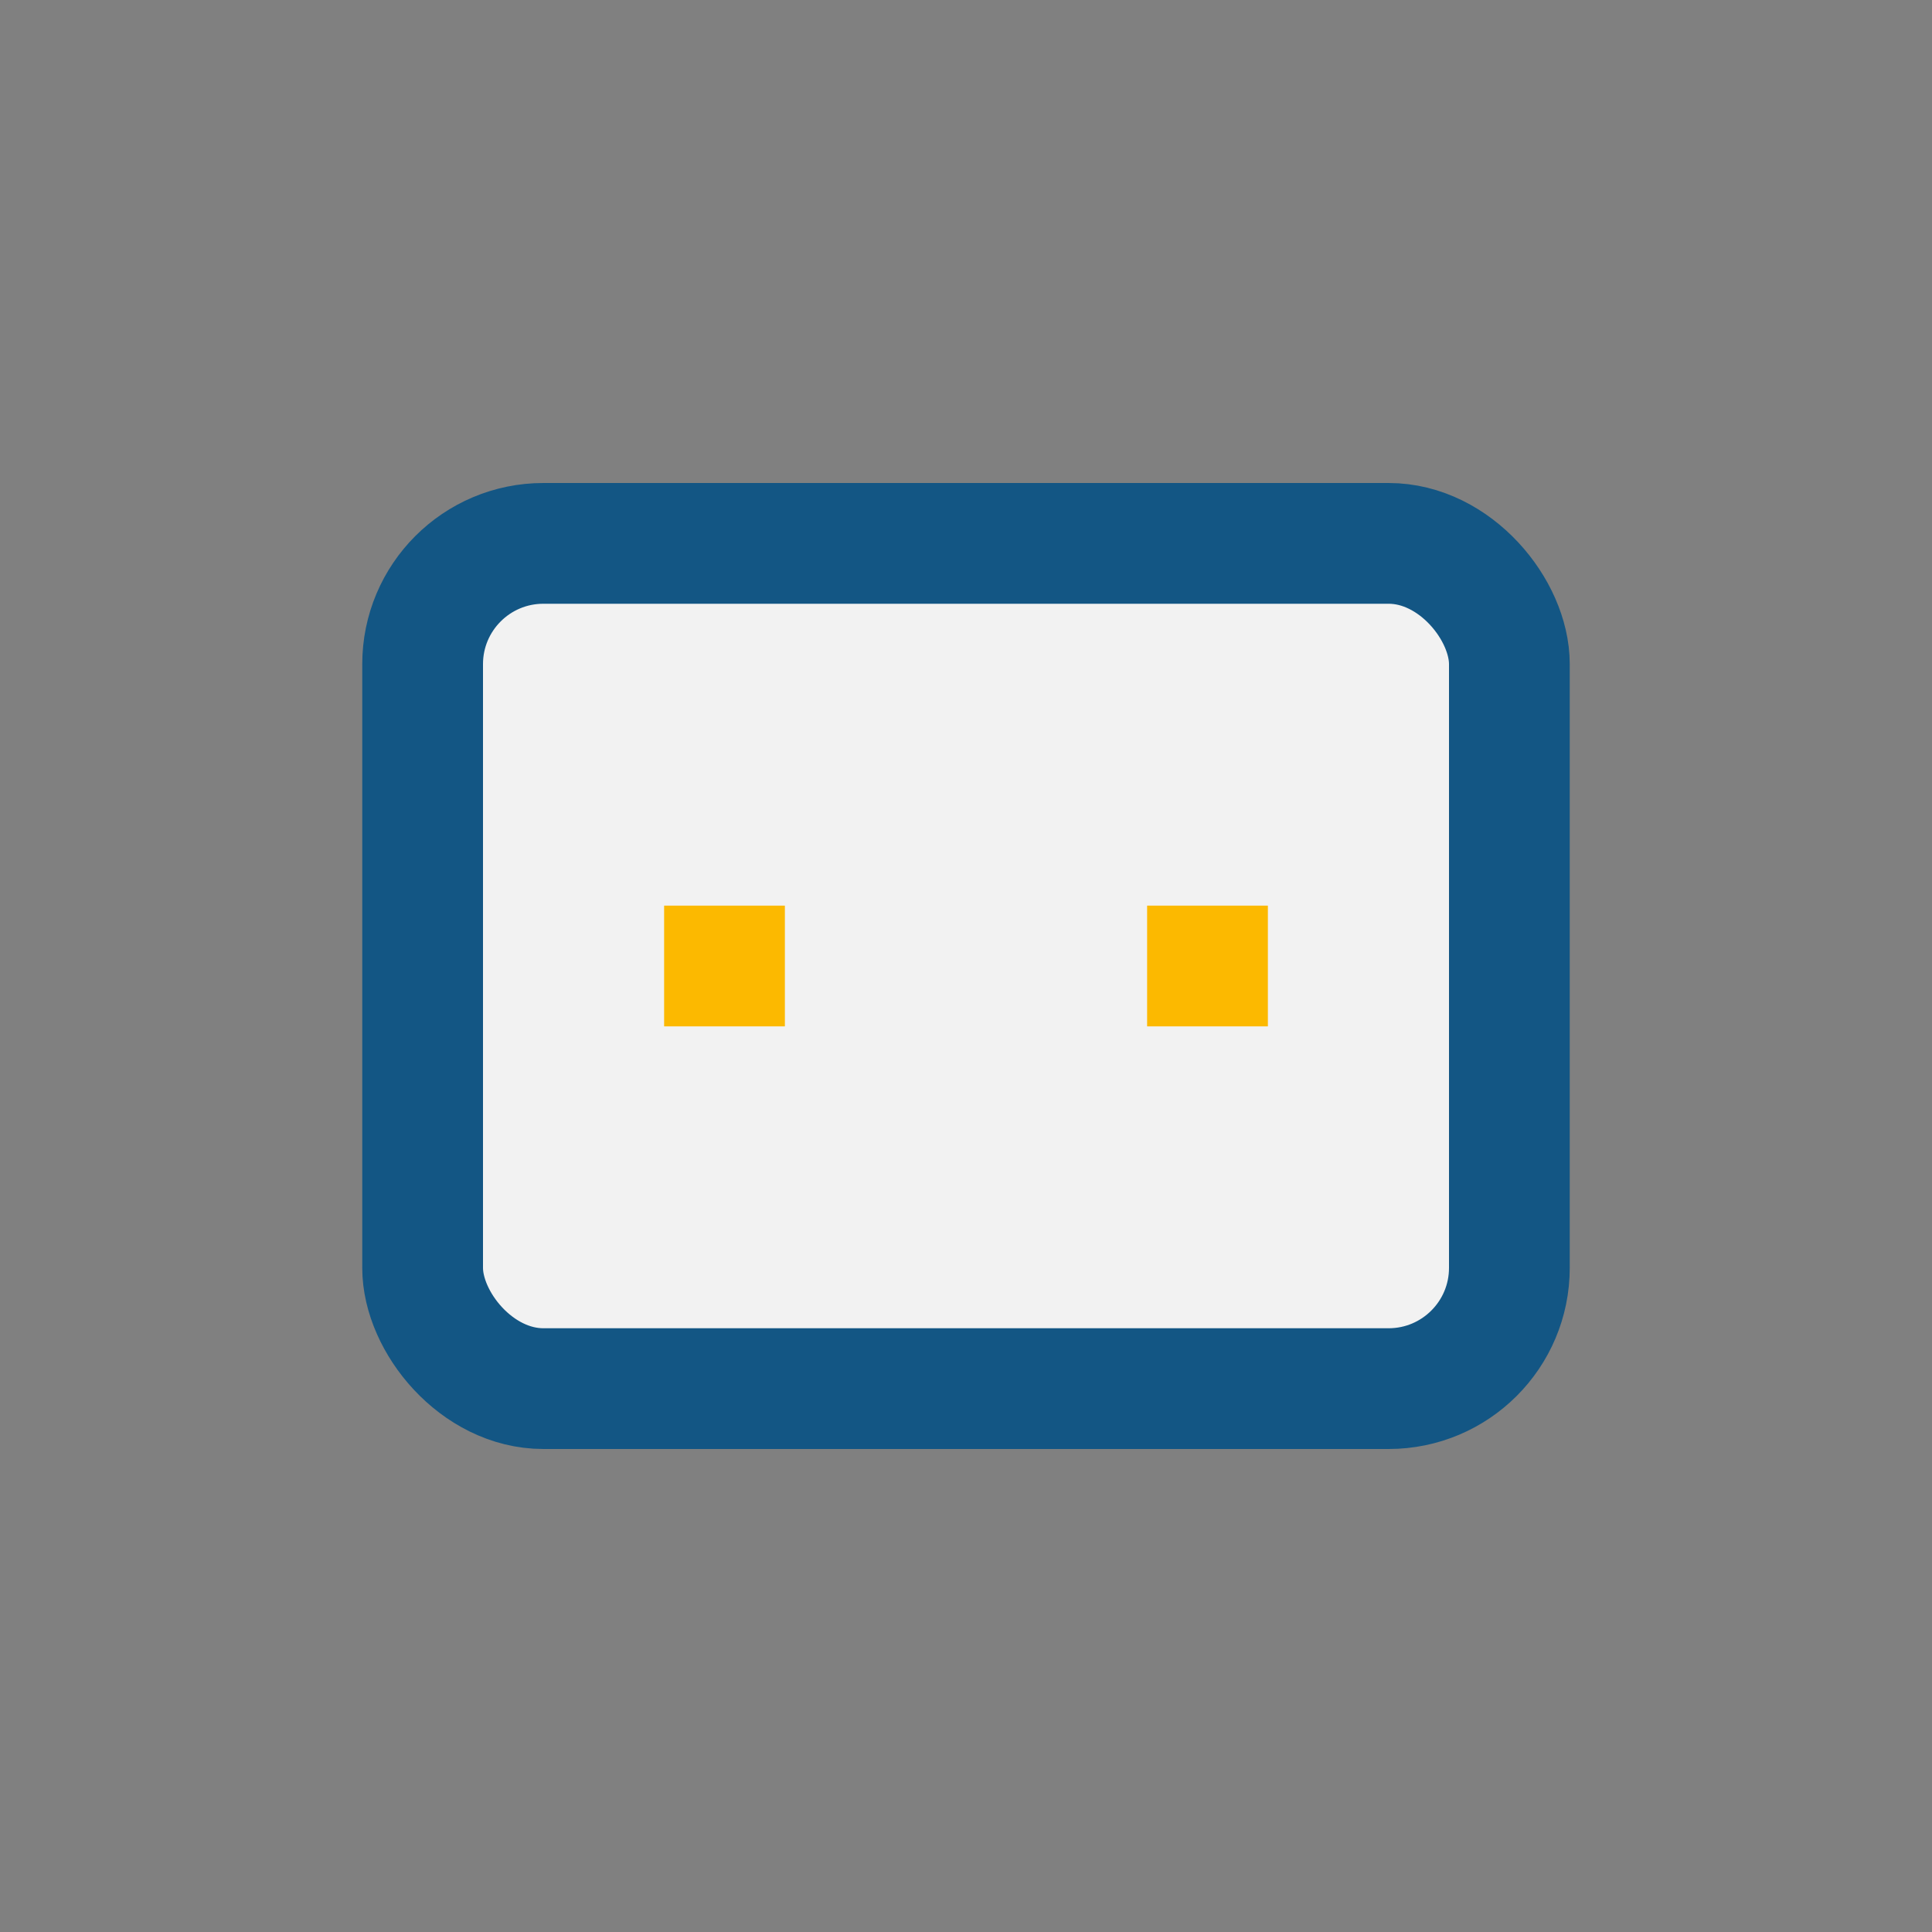 <?xml version="1.0" encoding="UTF-8"?>
<svg xmlns="http://www.w3.org/2000/svg" width="32" height="32" viewBox="0 0 32 32"><rect x="0" y="0" width="32" height="32" fill="#808080" stroke="none"/><rect x="7" y="9" width="18" height="14" rx="2" fill="#F2F2F2" stroke="#135684" stroke-width="2"/><path d="M11 15h2v2h-2zM19 15h2v2h-2z" fill="#FCB900"/></svg>